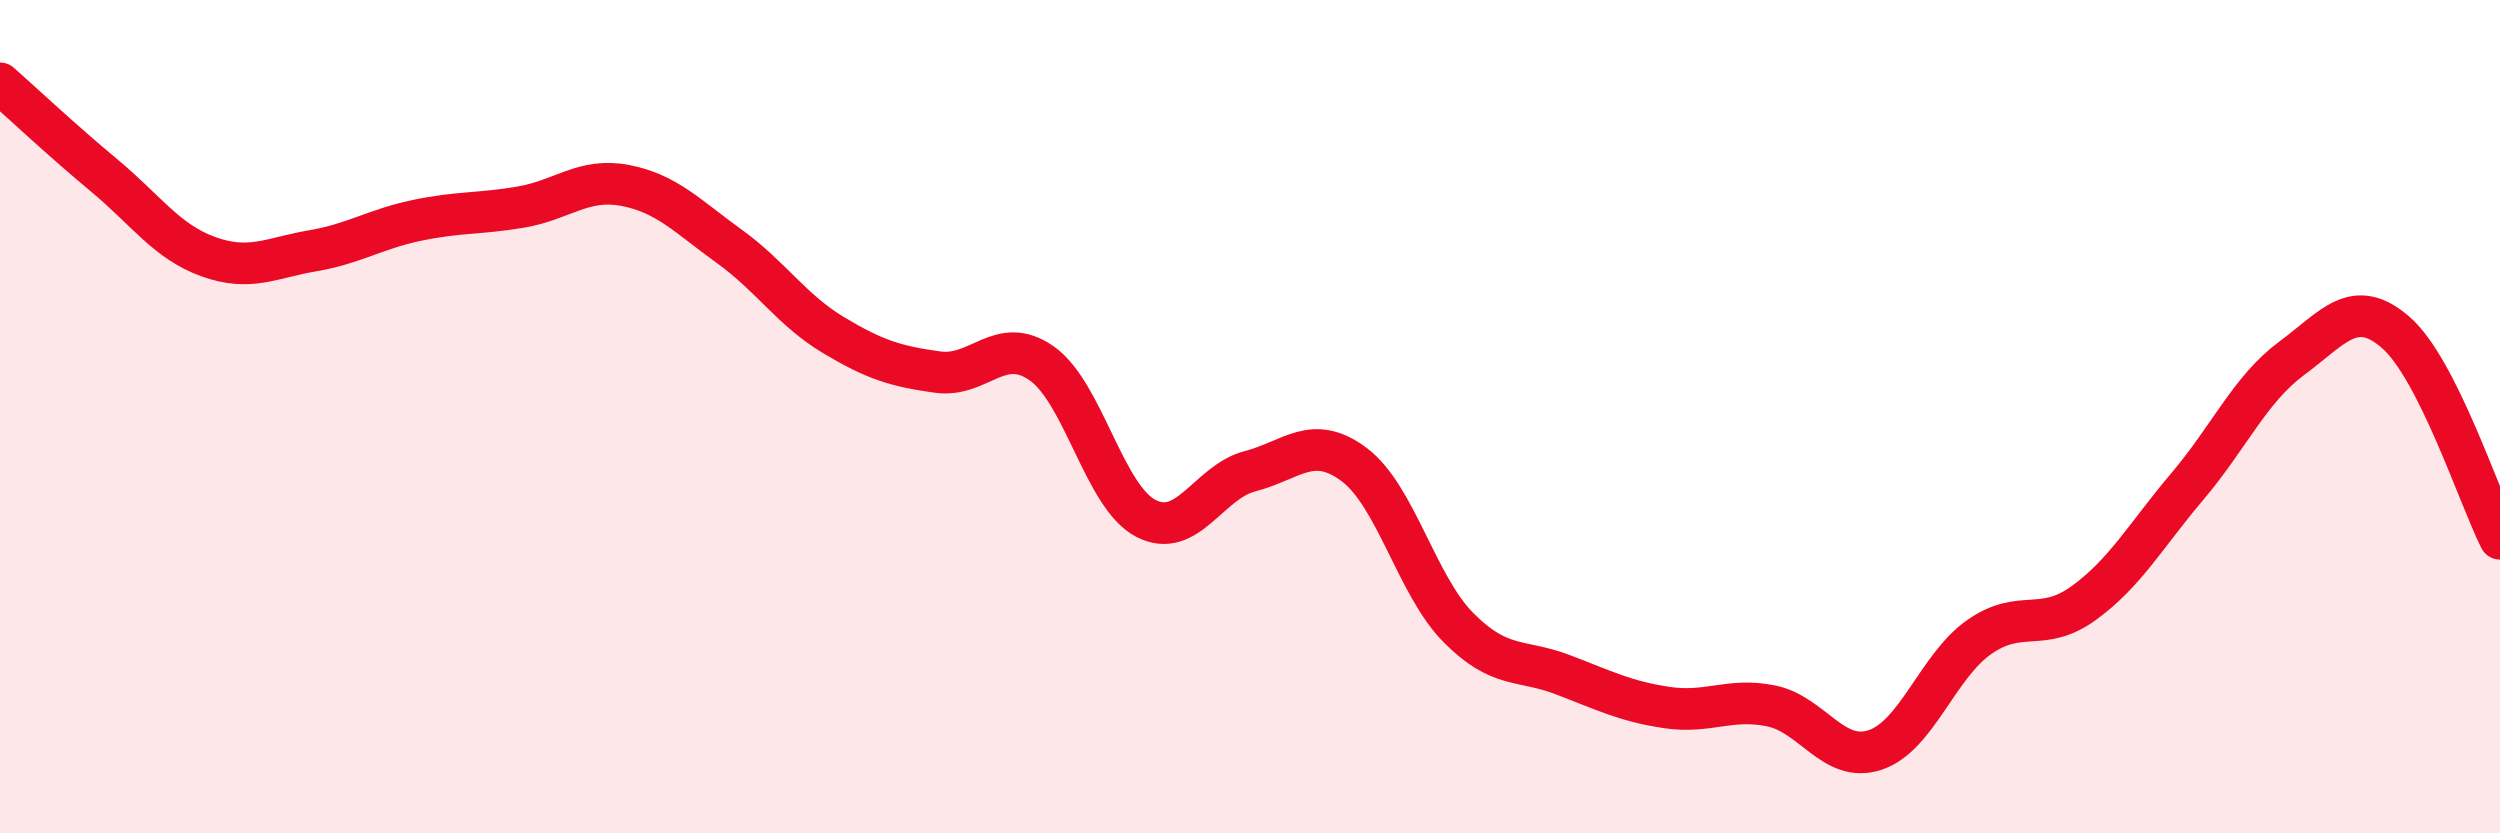
    <svg width="60" height="20" viewBox="0 0 60 20" xmlns="http://www.w3.org/2000/svg">
      <path
        d="M 0,2 C 0.5,2.44 1.5,3.38 2.5,4.21 C 3.5,5.04 4,5.8 5,6.16 C 6,6.52 6.5,6.19 7.5,6.02 C 8.5,5.85 9,5.5 10,5.29 C 11,5.08 11.5,5.14 12.5,4.97 C 13.5,4.8 14,4.26 15,4.45 C 16,4.64 16.5,5.19 17.5,5.91 C 18.5,6.63 19,7.44 20,8.04 C 21,8.64 21.5,8.79 22.5,8.93 C 23.5,9.07 24,8.02 25,8.72 C 26,9.42 26.5,11.92 27.5,12.44 C 28.5,12.96 29,11.57 30,11.31 C 31,11.05 31.5,10.4 32.5,11.15 C 33.5,11.9 34,14.05 35,15.06 C 36,16.07 36.5,15.81 37.5,16.19 C 38.5,16.57 39,16.83 40,16.98 C 41,17.13 41.5,16.74 42.5,16.94 C 43.5,17.14 44,18.33 45,18 C 46,17.67 46.5,15.99 47.5,15.29 C 48.5,14.59 49,15.2 50,14.48 C 51,13.76 51.5,12.85 52.5,11.67 C 53.5,10.49 54,9.34 55,8.6 C 56,7.86 56.5,7.11 57.5,7.98 C 58.5,8.85 59.5,11.94 60,12.93L60 20L0 20Z"
        fill="#EB0A25"
        opacity="0.1"
        stroke-linecap="round"
        stroke-linejoin="round"
      />
      <path
        d="M 0,2 C 0.5,2.44 1.5,3.38 2.5,4.21 C 3.5,5.04 4,5.8 5,6.16 C 6,6.52 6.5,6.19 7.5,6.02 C 8.5,5.85 9,5.5 10,5.29 C 11,5.08 11.5,5.14 12.5,4.97 C 13.5,4.8 14,4.26 15,4.45 C 16,4.64 16.5,5.19 17.5,5.91 C 18.5,6.63 19,7.44 20,8.04 C 21,8.64 21.5,8.79 22.5,8.93 C 23.5,9.07 24,8.02 25,8.72 C 26,9.42 26.5,11.92 27.5,12.44 C 28.5,12.96 29,11.57 30,11.31 C 31,11.05 31.5,10.4 32.5,11.15 C 33.5,11.9 34,14.05 35,15.06 C 36,16.07 36.5,15.81 37.5,16.19 C 38.5,16.57 39,16.83 40,16.98 C 41,17.13 41.5,16.74 42.5,16.94 C 43.5,17.14 44,18.33 45,18 C 46,17.67 46.5,15.99 47.5,15.29 C 48.5,14.59 49,15.2 50,14.48 C 51,13.76 51.5,12.85 52.5,11.67 C 53.5,10.49 54,9.34 55,8.6 C 56,7.86 56.5,7.11 57.5,7.98 C 58.5,8.85 59.5,11.94 60,12.93"
        stroke="#EB0A25"
        stroke-width="1"
        fill="none"
        stroke-linecap="round"
        stroke-linejoin="round"
      />
    </svg>
  